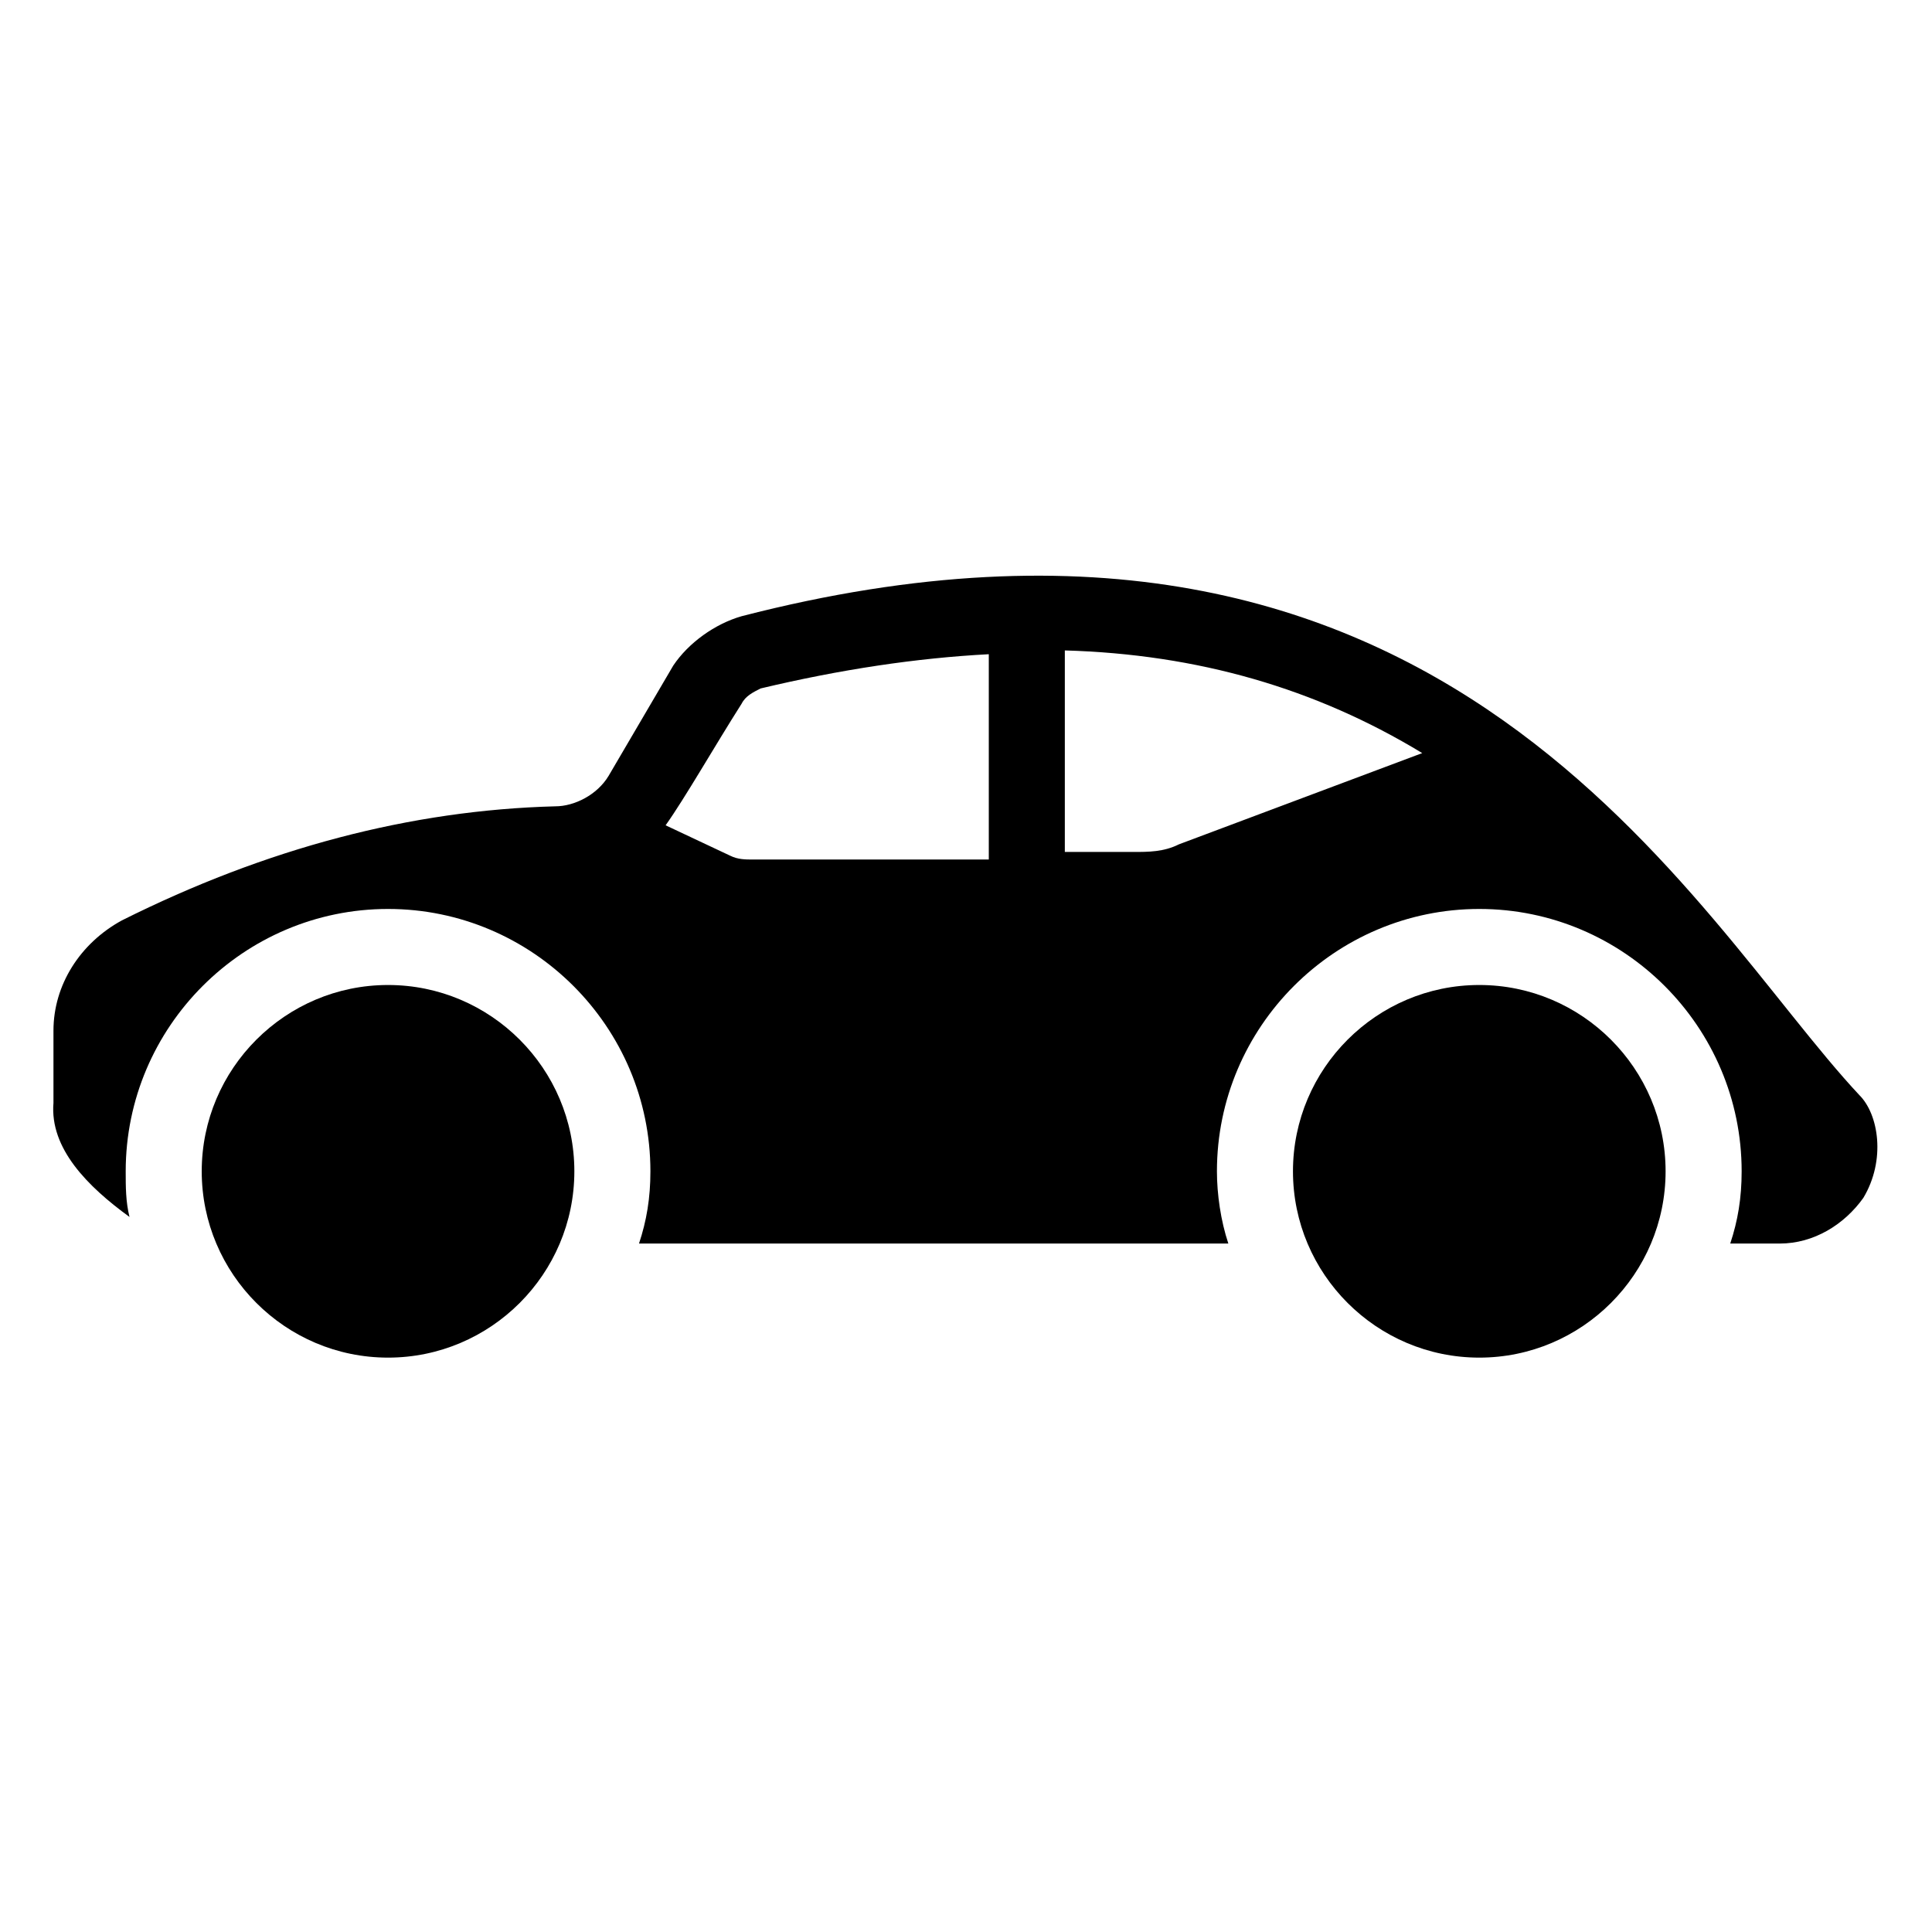 <?xml version="1.0" encoding="UTF-8"?>
<!-- Uploaded to: ICON Repo, www.iconrepo.com, Generator: ICON Repo Mixer Tools -->
<svg fill="#000000" width="800px" height="800px" version="1.1" viewBox="144 144 512 512" xmlns="http://www.w3.org/2000/svg">
 <g>
  <path d="m178.32 466.5c-1.008-4.031-1.008-8.062-1.008-12.09 0-38.289 31.234-69.527 69.527-69.527 38.289 0 69.527 31.234 69.527 69.527 0 7.055-1.008 13.098-3.023 19.145h156.18c-2.016-6.047-3.023-13.098-3.023-19.145 0-38.289 31.234-69.527 69.527-69.527 38.289 0 69.527 31.234 69.527 69.527 0 7.055-1.008 13.098-3.023 19.145h13.098c9.07 0 17.129-5.039 22.168-12.09 6.047-10.078 4.031-22.168-1.008-27.207-44.34-47.359-108.83-175.32-296.24-126.96-7.055 2.016-14.105 7.055-18.137 13.098l-17.133 29.223c-3.023 5.039-9.07 8.062-14.105 8.062-38.289 1.008-76.578 11.082-114.87 30.23-11.086 6.043-18.137 17.125-18.137 29.219v19.145c-1.008 12.09 9.066 22.168 20.152 30.227zm247.87-150.13c35.266 1.008 66.504 10.078 94.715 27.207l-64.488 24.184c-4.031 2.016-8.062 2.016-12.09 2.016h-18.137zm-85.645 14.105c1.008-2.016 3.023-3.023 5.039-4.031 21.16-5.039 41.312-8.062 60.457-9.07v54.41h-62.473c-2.016 0-4.031 0-6.047-1.008l-17.129-8.062c5.035-7.047 13.098-21.156 20.152-32.238z"/>
  <path d="m585.4 454.41c0-27.207-22.168-49.375-49.375-49.375-27.207 0-49.375 22.168-49.375 49.375 0 27.207 22.168 49.375 49.375 49.375 27.207 0 49.375-22.168 49.375-49.375z"/>
  <path d="m296.21 454.41c0-27.207-22.168-49.375-49.375-49.375-27.207 0-49.375 22.168-49.375 49.375 0 27.207 22.168 49.375 49.375 49.375 27.207 0 49.375-22.168 49.375-49.375z"/>
 </g>
</svg>